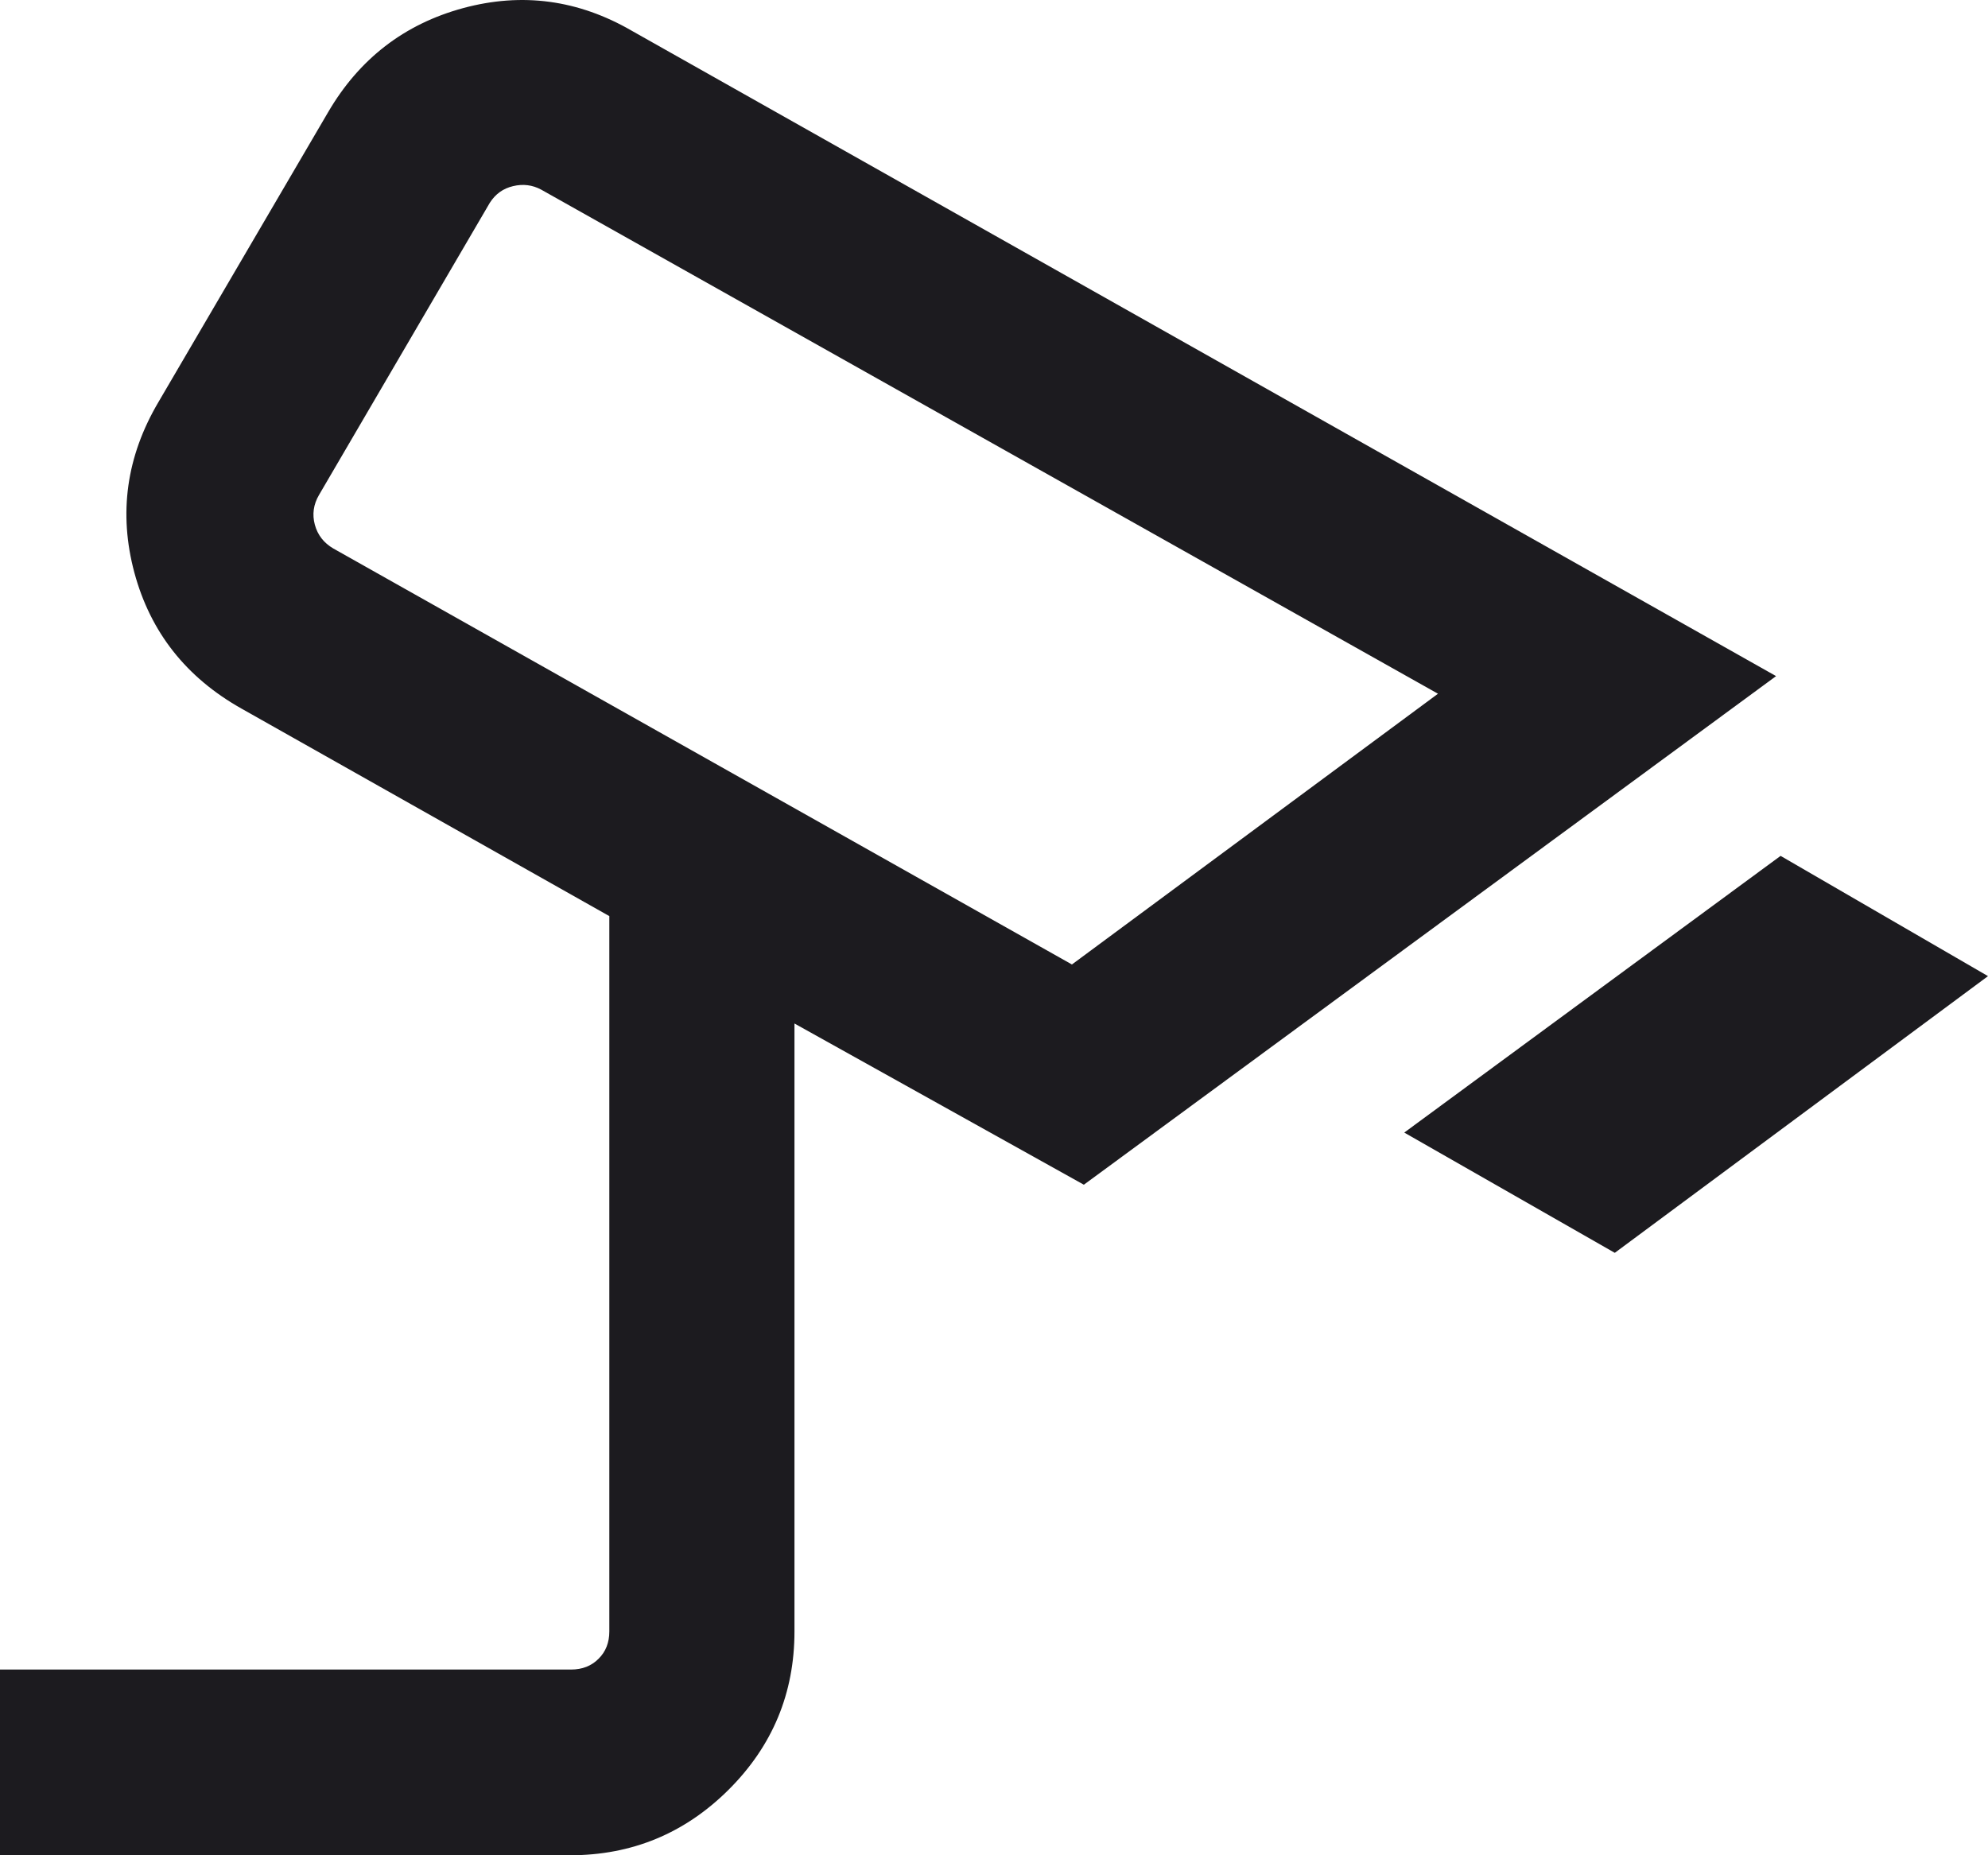 <svg width="30" height="28" viewBox="0 0 30 28" fill="none" xmlns="http://www.w3.org/2000/svg">
<path d="M24.368 18.908L21.191 17.093L26.87 12.917L30 14.732L24.368 18.908ZM16.176 14.556L21.7 10.47L8.167 2.862C8.035 2.791 7.894 2.773 7.743 2.809C7.593 2.844 7.476 2.928 7.392 3.06L4.814 7.47C4.73 7.613 4.709 7.763 4.751 7.919C4.793 8.074 4.886 8.194 5.03 8.278L16.176 14.556ZM0 28V25.197H8.618C8.786 25.197 8.924 25.143 9.032 25.035C9.141 24.928 9.195 24.79 9.195 24.622V13.826L3.642 10.693C2.808 10.223 2.27 9.54 2.028 8.643C1.787 7.746 1.907 6.888 2.391 6.068L4.951 1.694C5.422 0.887 6.102 0.363 6.99 0.122C7.878 -0.118 8.727 -0.004 9.537 0.466L26.802 10.204L16.356 17.88L11.989 15.447V24.622C11.989 25.554 11.658 26.35 10.996 27.01C10.333 27.67 9.535 28 8.6 28H0Z" fill="#1C1B1F"/>
</svg>
